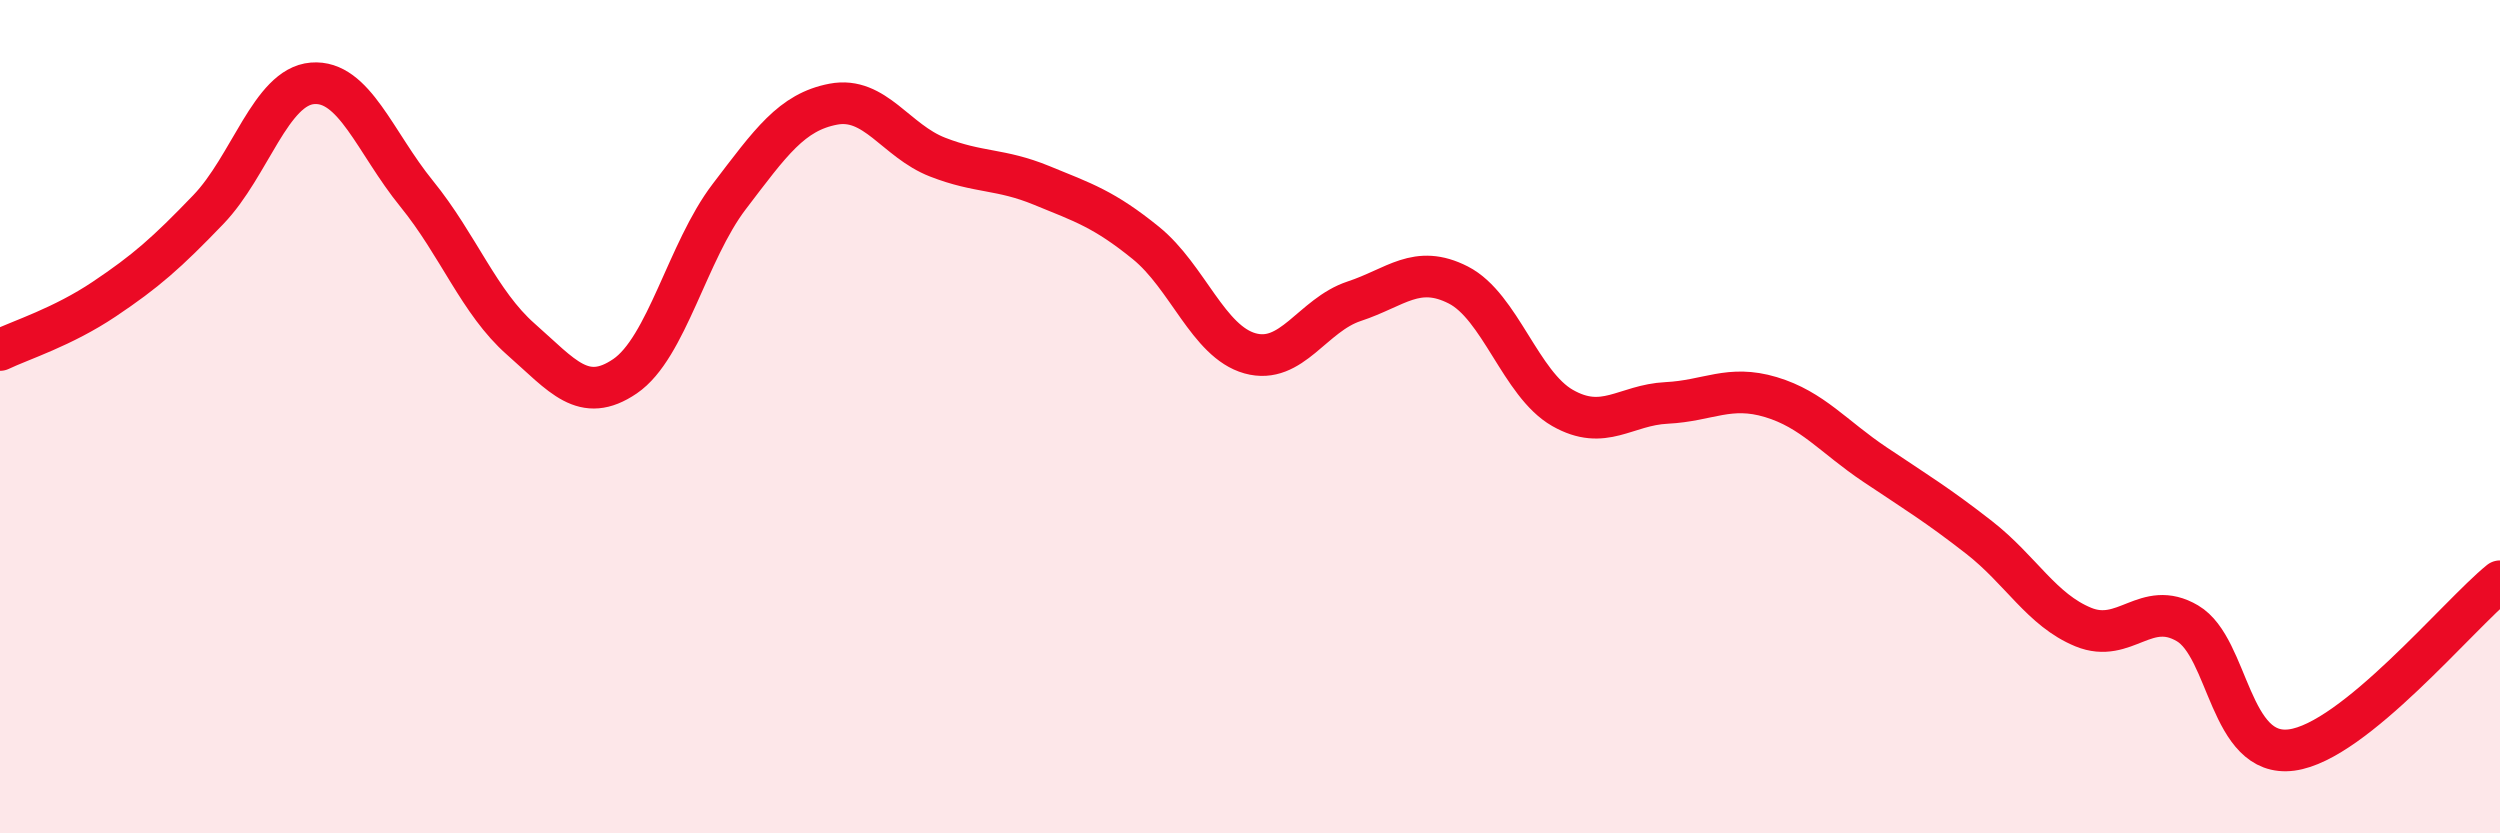 
    <svg width="60" height="20" viewBox="0 0 60 20" xmlns="http://www.w3.org/2000/svg">
      <path
        d="M 0,8.4 C 0.5,8.16 1.5,7.85 2.5,7.18 C 3.5,6.51 4,6.07 5,5.03 C 6,3.99 6.5,2.08 7.5,2 C 8.5,1.92 9,3.42 10,4.65 C 11,5.88 11.5,7.26 12.5,8.14 C 13.5,9.02 14,9.71 15,9.03 C 16,8.35 16.5,6.03 17.5,4.72 C 18.5,3.41 19,2.69 20,2.5 C 21,2.31 21.5,3.38 22.5,3.77 C 23.5,4.16 24,4.04 25,4.45 C 26,4.86 26.5,5.02 27.5,5.83 C 28.5,6.64 29,8.2 30,8.48 C 31,8.76 31.5,7.56 32.5,7.23 C 33.5,6.9 34,6.33 35,6.84 C 36,7.35 36.5,9.22 37.5,9.79 C 38.5,10.36 39,9.72 40,9.67 C 41,9.62 41.5,9.23 42.5,9.53 C 43.5,9.83 44,10.48 45,11.15 C 46,11.82 46.5,12.12 47.5,12.9 C 48.5,13.68 49,14.64 50,15.05 C 51,15.46 51.5,14.37 52.5,14.96 C 53.5,15.55 53.5,18.2 55,18 C 56.5,17.8 59,14.76 60,13.95L60 20L0 20Z"
        fill="#EB0A25"
        opacity="0.1"
        stroke-linecap="round"
        stroke-linejoin="round"
      />
      <path
        d="M 0,8.4 C 0.5,8.16 1.5,7.85 2.5,7.18 C 3.5,6.51 4,6.07 5,5.03 C 6,3.99 6.5,2.08 7.5,2 C 8.5,1.92 9,3.42 10,4.65 C 11,5.88 11.5,7.26 12.5,8.14 C 13.5,9.02 14,9.71 15,9.03 C 16,8.35 16.5,6.03 17.5,4.72 C 18.5,3.41 19,2.69 20,2.5 C 21,2.31 21.5,3.38 22.5,3.77 C 23.5,4.16 24,4.04 25,4.45 C 26,4.86 26.5,5.02 27.5,5.83 C 28.5,6.64 29,8.2 30,8.48 C 31,8.76 31.5,7.56 32.5,7.23 C 33.5,6.9 34,6.33 35,6.84 C 36,7.35 36.5,9.22 37.5,9.79 C 38.5,10.36 39,9.72 40,9.67 C 41,9.62 41.5,9.23 42.5,9.53 C 43.5,9.83 44,10.48 45,11.15 C 46,11.82 46.5,12.12 47.5,12.9 C 48.5,13.68 49,14.64 50,15.05 C 51,15.46 51.5,14.37 52.5,14.96 C 53.5,15.55 53.5,18.2 55,18 C 56.5,17.8 59,14.76 60,13.95"
        stroke="#EB0A25"
        stroke-width="1"
        fill="none"
        stroke-linecap="round"
        stroke-linejoin="round"
      />
    </svg>
  
